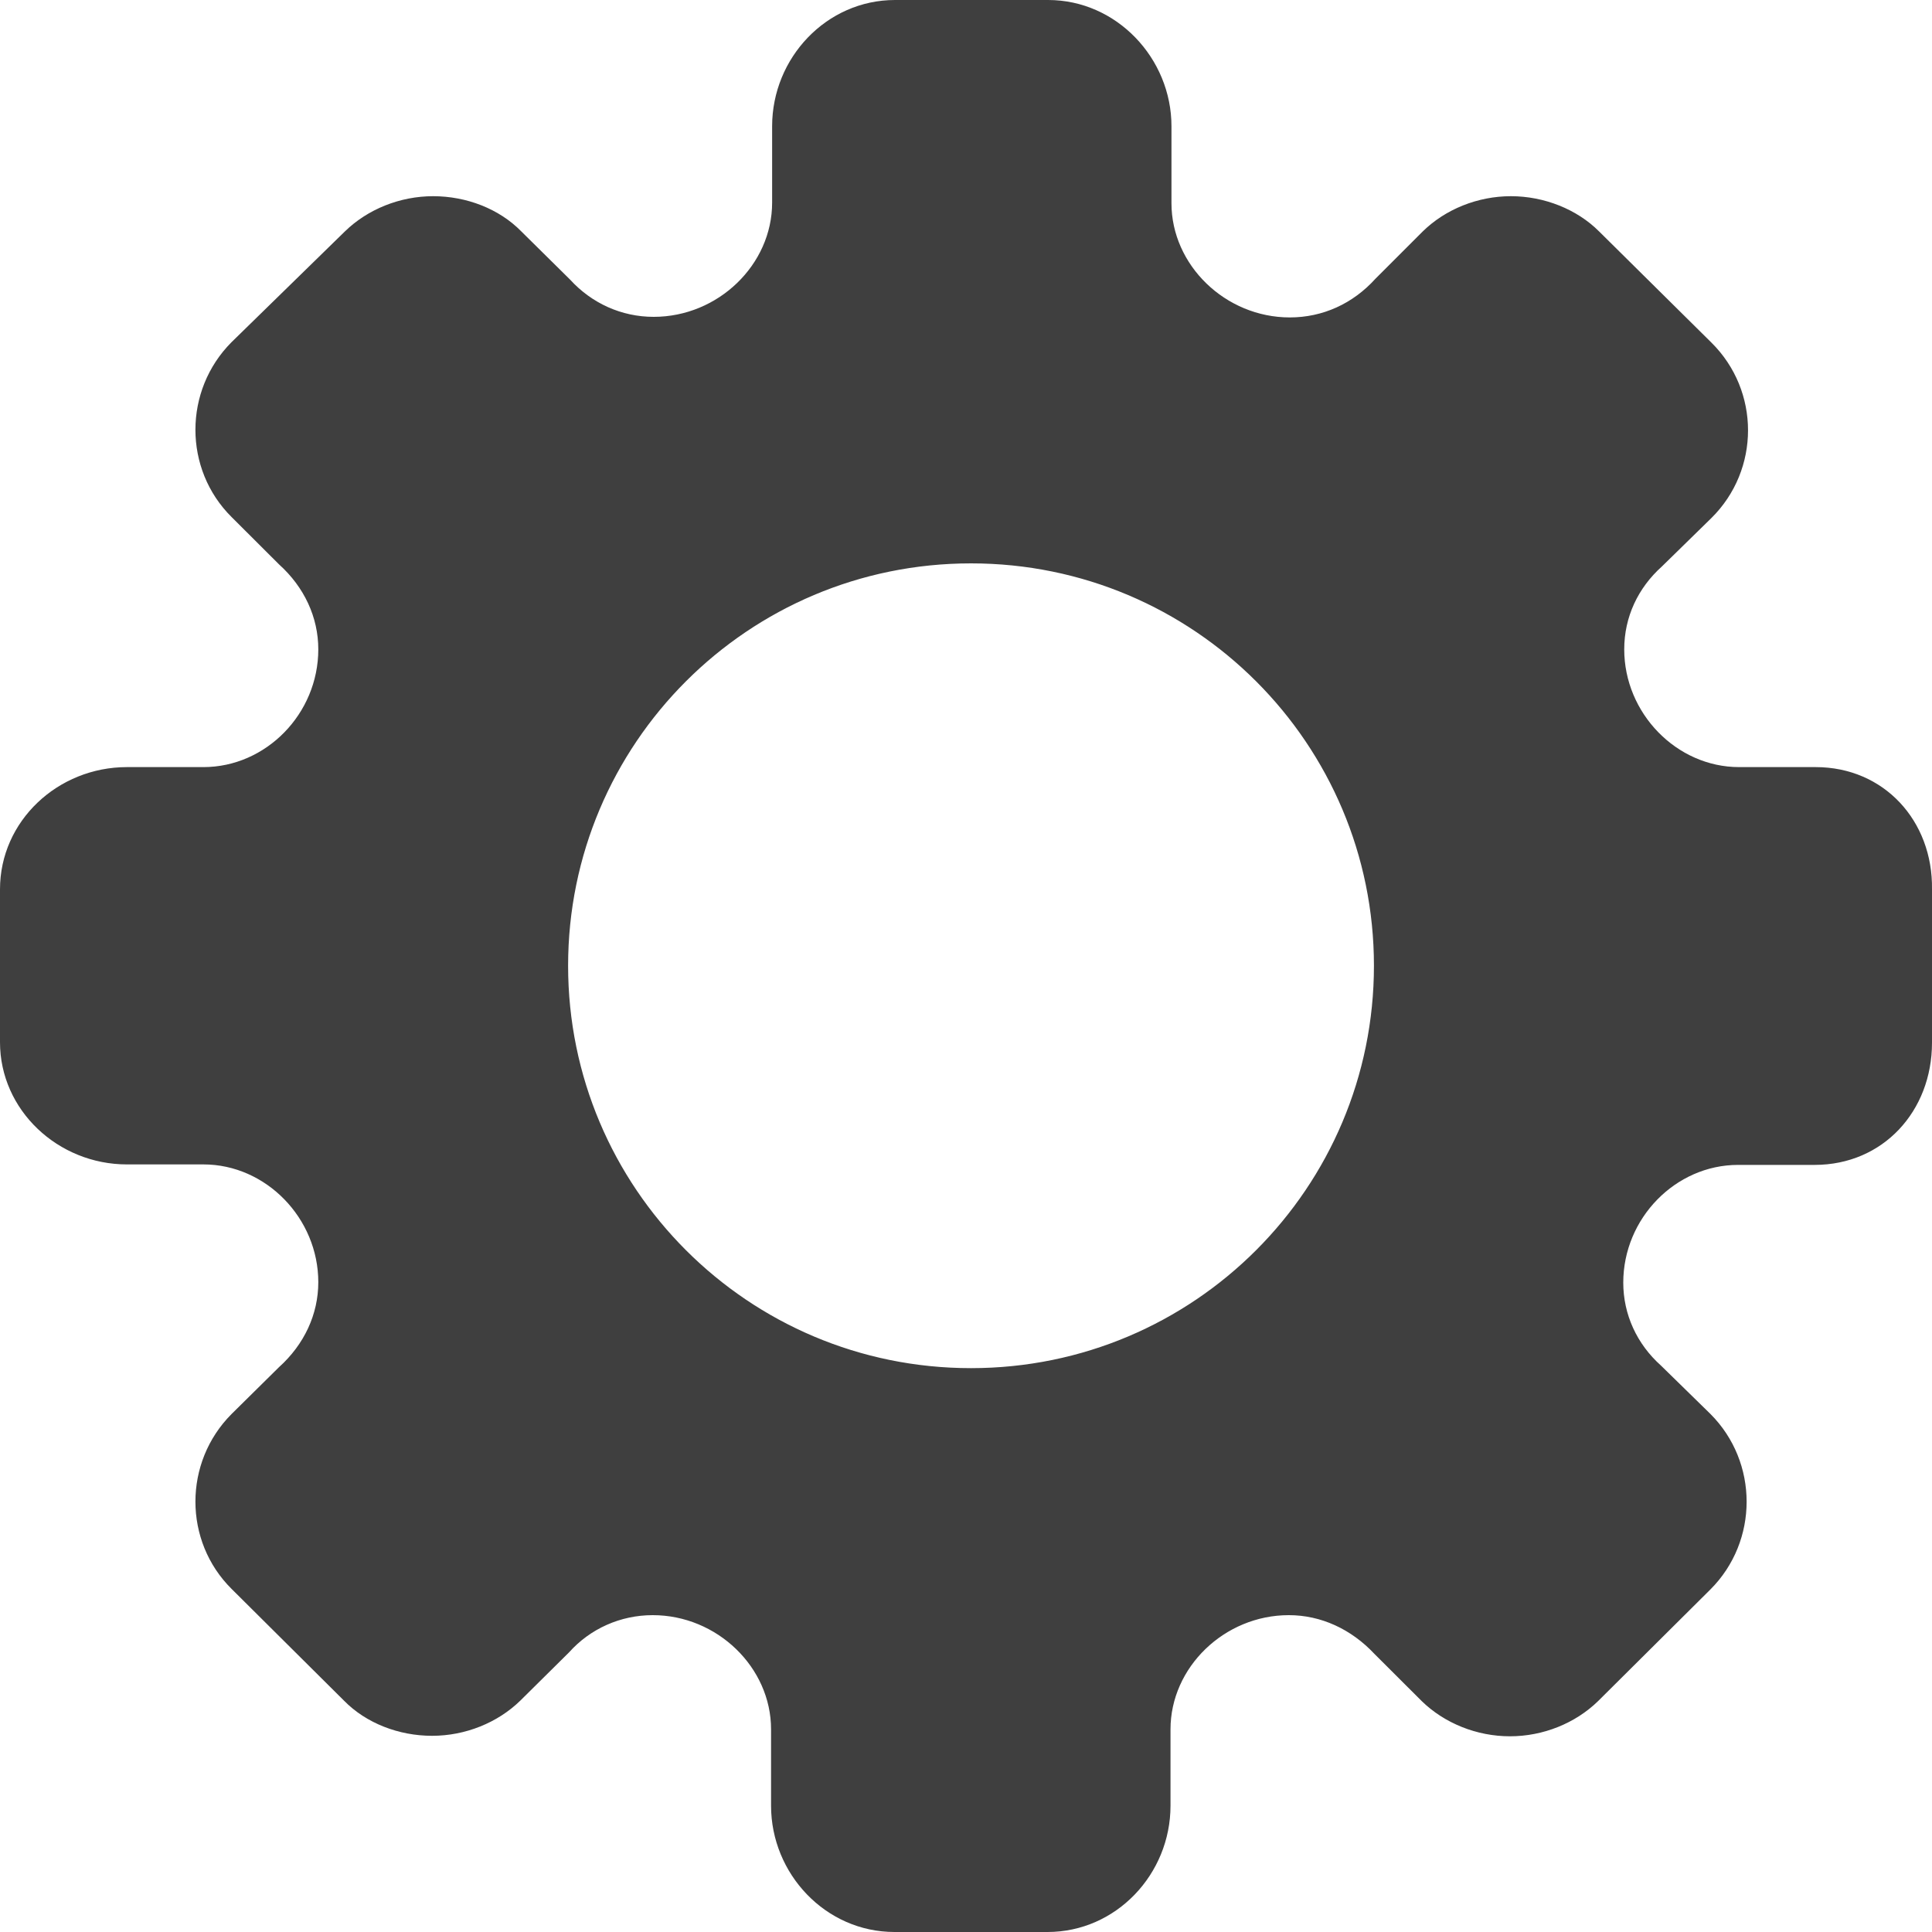 <?xml version="1.0" encoding="UTF-8"?>
<svg  viewBox="0 0 20 20" version="1.1" xmlns="http://www.w3.org/2000/svg" xmlns:xlink="http://www.w3.org/1999/xlink">
    <!-- Generator: Sketch 61.2 (89653) - https://sketch.com -->
    <title>Dark / 20 / configuration@svg</title>
    <desc>Created with Sketch.</desc>
    <g id="Dark-/-20-/-configuration" stroke="none" stroke-width="1" fill="none" fill-rule="evenodd">
        <path d="M18.795,7.941 L18.003,7.941 C17.356,7.941 16.814,7.383 16.814,6.722 C16.814,6.389 16.955,6.087 17.205,5.863 L17.716,5.363 C18.222,4.863 18.222,4.046 17.716,3.546 L16.553,2.395 C16.324,2.166 15.985,2.031 15.641,2.031 C15.297,2.031 14.963,2.166 14.729,2.395 L14.239,2.885 C14.004,3.145 13.691,3.286 13.352,3.286 C12.685,3.286 12.127,2.744 12.127,2.104 L12.127,1.307 C12.127,0.604 11.559,0 10.85,0 L9.265,0 C8.556,0 7.993,0.599 7.993,1.307 L7.993,2.098 C7.993,2.739 7.435,3.28 6.767,3.28 C6.434,3.28 6.126,3.14 5.902,2.895 L5.396,2.395 C5.167,2.161 4.828,2.031 4.484,2.031 C4.14,2.031 3.806,2.166 3.571,2.395 L2.398,3.541 C1.898,4.041 1.898,4.858 2.398,5.353 L2.888,5.842 C3.149,6.077 3.295,6.389 3.295,6.722 C3.295,7.389 2.753,7.941 2.106,7.941 L1.314,7.941 C0.6,7.941 0,8.498 0,9.206 L0,9.997 L0,10.789 C0,11.492 0.6,12.054 1.314,12.054 L2.106,12.054 C2.753,12.054 3.295,12.611 3.295,13.273 C3.295,13.606 3.149,13.918 2.888,14.153 L2.398,14.637 C1.898,15.137 1.898,15.954 2.398,16.449 L3.561,17.605 C3.79,17.839 4.129,17.969 4.473,17.969 C4.817,17.969 5.151,17.834 5.386,17.605 L5.891,17.105 C6.11,16.86 6.423,16.72 6.757,16.72 C7.424,16.72 7.982,17.261 7.982,17.902 L7.982,18.693 C7.982,19.396 8.545,20 9.26,20 L10.844,20 C11.554,20 12.117,19.401 12.117,18.693 L12.117,17.902 C12.117,17.261 12.674,16.72 13.342,16.72 C13.675,16.72 13.988,16.865 14.228,17.121 L14.718,17.61 C14.953,17.839 15.287,17.974 15.631,17.974 C15.975,17.974 16.308,17.839 16.543,17.61 L17.706,16.454 C18.206,15.954 18.206,15.137 17.706,14.637 L17.195,14.137 C16.944,13.913 16.804,13.606 16.804,13.278 C16.804,12.611 17.346,12.059 17.992,12.059 L18.785,12.059 C19.494,12.059 20,11.502 20,10.794 L20,9.997 L20,9.206 C20.01,8.498 19.504,7.941 18.795,7.941 Z M14.223,9.997 L14.223,9.997 C14.223,12.294 12.362,14.163 10.052,14.163 C7.742,14.163 5.881,12.294 5.881,9.997 L5.881,9.997 L5.881,9.997 C5.881,7.701 7.742,5.832 10.052,5.832 C12.362,5.832 14.223,7.701 14.223,9.997 L14.223,9.997 Z" id="Path-2" fill="#3F3F3F"></path>
    </g>
</svg>